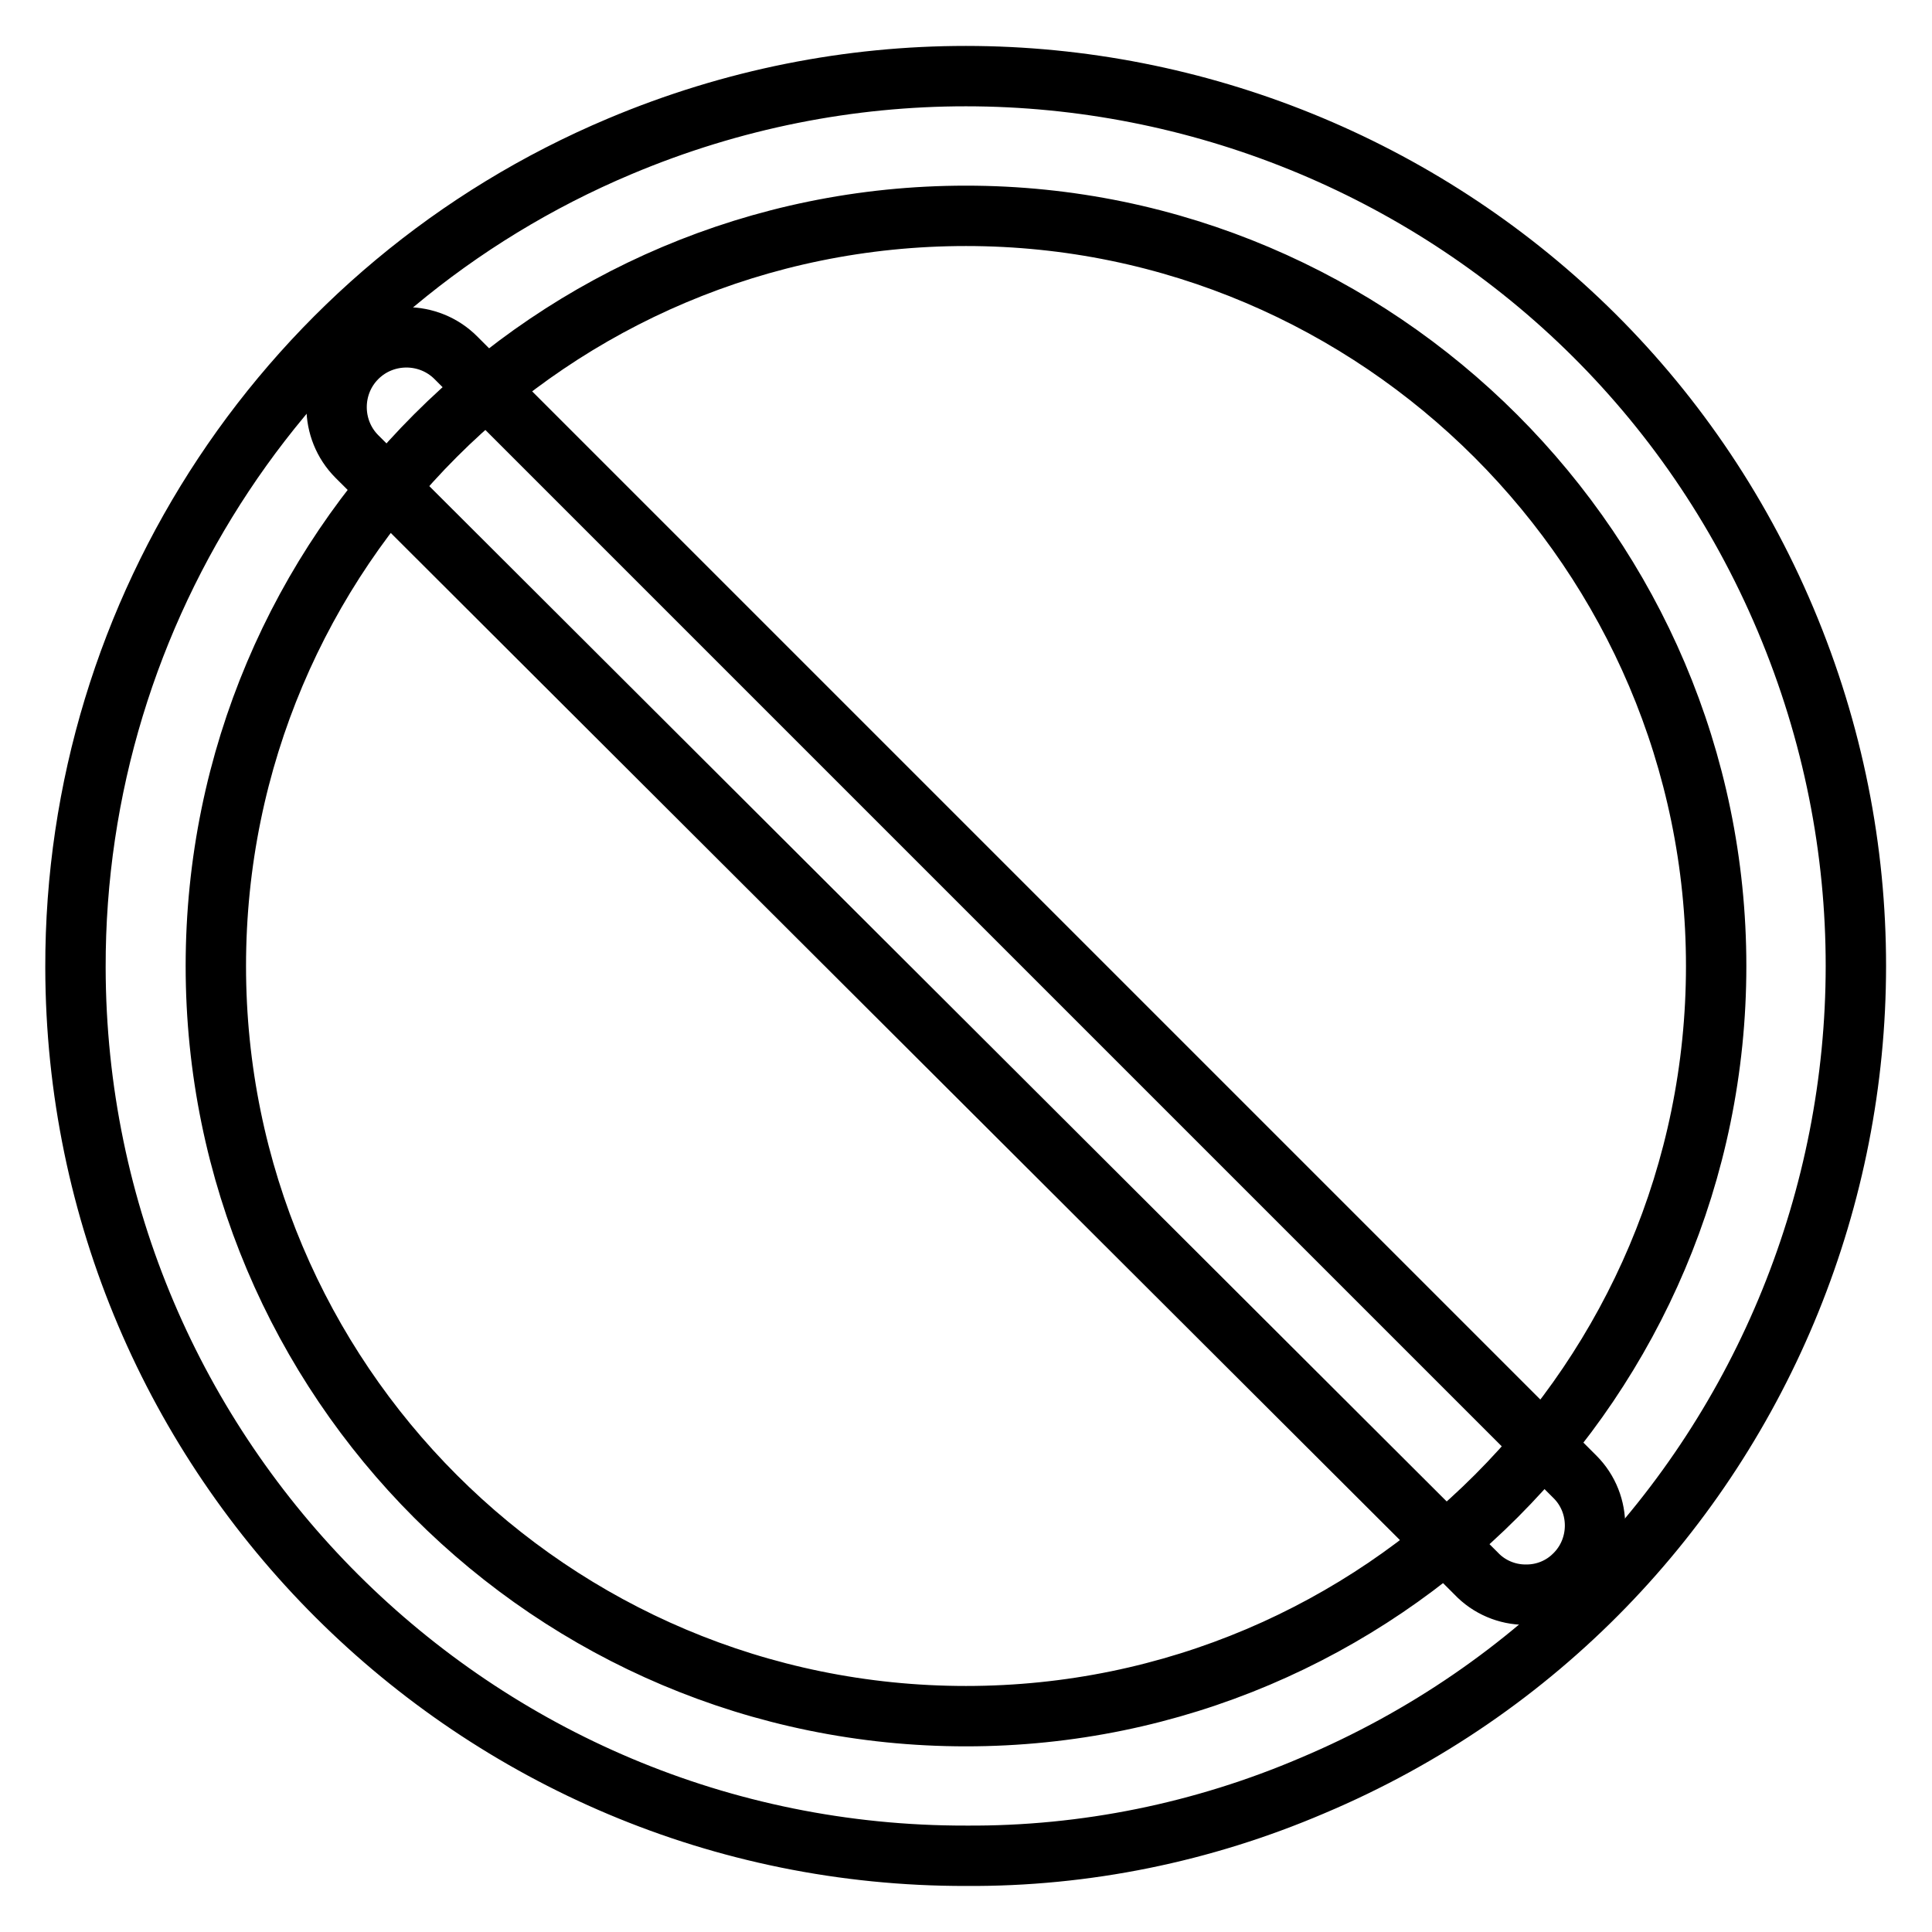 <?xml version="1.0" encoding="utf-8"?>
<!-- Svg Vector Icons : http://www.onlinewebfonts.com/icon -->
<!DOCTYPE svg PUBLIC "-//W3C//DTD SVG 1.1//EN" "http://www.w3.org/Graphics/SVG/1.1/DTD/svg11.dtd">
<svg version="1.1" xmlns="http://www.w3.org/2000/svg" xmlns:xlink="http://www.w3.org/1999/xlink" x="0px" y="0px" viewBox="0 0 256 256" enable-background="new 0 0 256 256" xml:space="preserve">
<g> <path stroke-width="8" fill-opacity="0" stroke="#000000"  d="M128,245.9C63,246,10.1,193.3,10,128.2C9.9,80.7,38.4,37.8,82.1,19.4c60-25.3,129.2,2.7,154.5,62.7 c25.3,60-2.7,129.2-62.7,154.5l0,0C159.4,242.8,143.8,246,128,245.9z M128,28.6c-54.9,0-99.4,44.5-99.4,99.4s44.5,99.4,99.4,99.4 s99.4-44.7,99.4-99.4S182.7,28.6,128,28.6z"/> <path stroke-width="8" fill-opacity="0" stroke="#000000"  d="M202.1,211.3c-2.4,0-4.8-1-6.5-2.8L47.3,60.5c-3.6-3.6-3.6-9.5,0-13.1c3.6-3.6,9.5-3.6,13.1,0l148.3,148.3 c3.6,3.6,3.5,9.5-0.1,13c-1.7,1.7-4,2.6-6.3,2.6H202.1z"/></g>
</svg>